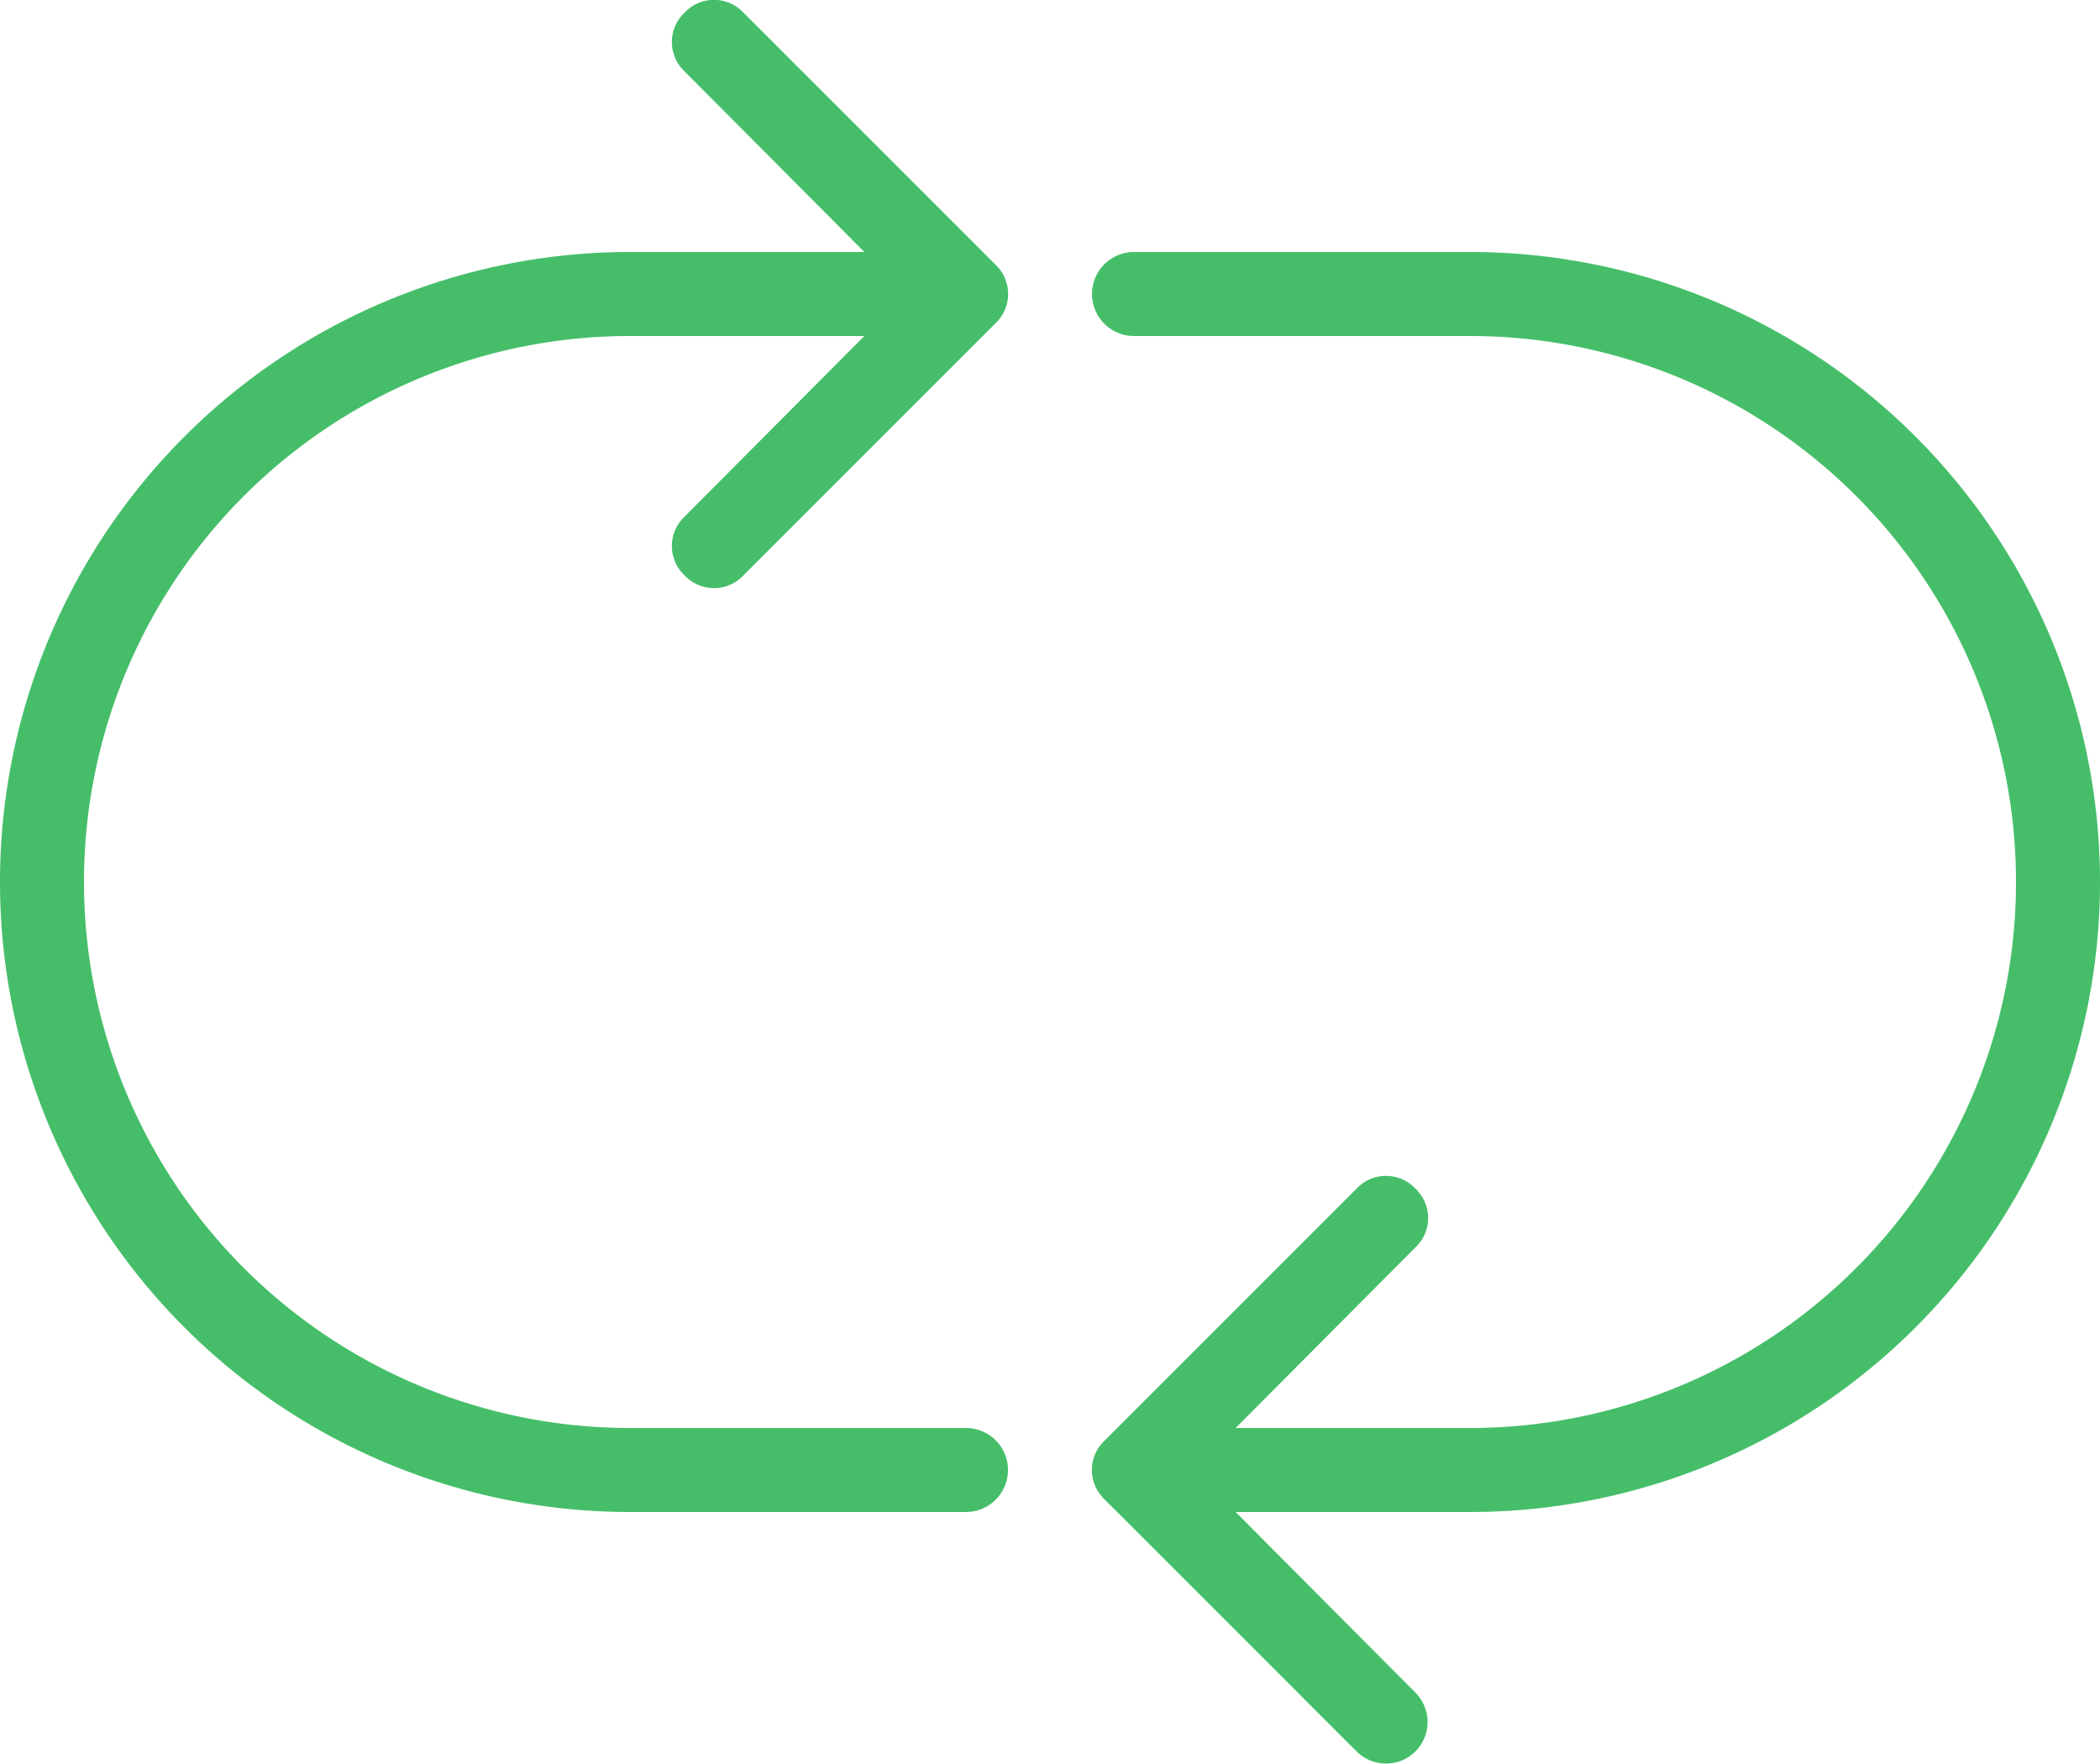 <svg xmlns="http://www.w3.org/2000/svg" viewBox="0 0 25 21"><defs><style>.cls-1{fill:#46be69;}</style></defs><g id="Layer_2" data-name="Layer 2"><g id="Budicon_2.0.1" data-name="Budicon 2.0.1"><g id="Arrows"><g id="budicon-looping-arrow"><path class="cls-1" d="M8.15,6.15,10.29,4H7.5a6.5,6.5,0,0,0,0,13h4a.5.5,0,0,1,0,1h-4a7.5,7.5,0,0,1,0-15h2.79L8.15.85a.48.48,0,0,1,0-.7.48.48,0,0,1,.7,0l3,3a.48.48,0,0,1,0,.7l-3,3a.48.48,0,0,1-.7,0A.48.48,0,0,1,8.15,6.15ZM17.5,3h-4a.5.5,0,0,0,0,1h4a6.5,6.5,0,0,1,0,13H14.71l2.14-2.15a.48.48,0,0,0,0-.7.48.48,0,0,0-.7,0l-3,3a.48.48,0,0,0,0,.7l3,3a.49.49,0,0,0,.7-.7L14.71,18H17.5a7.5,7.5,0,0,0,0-15Z"/></g></g></g></g></svg>
